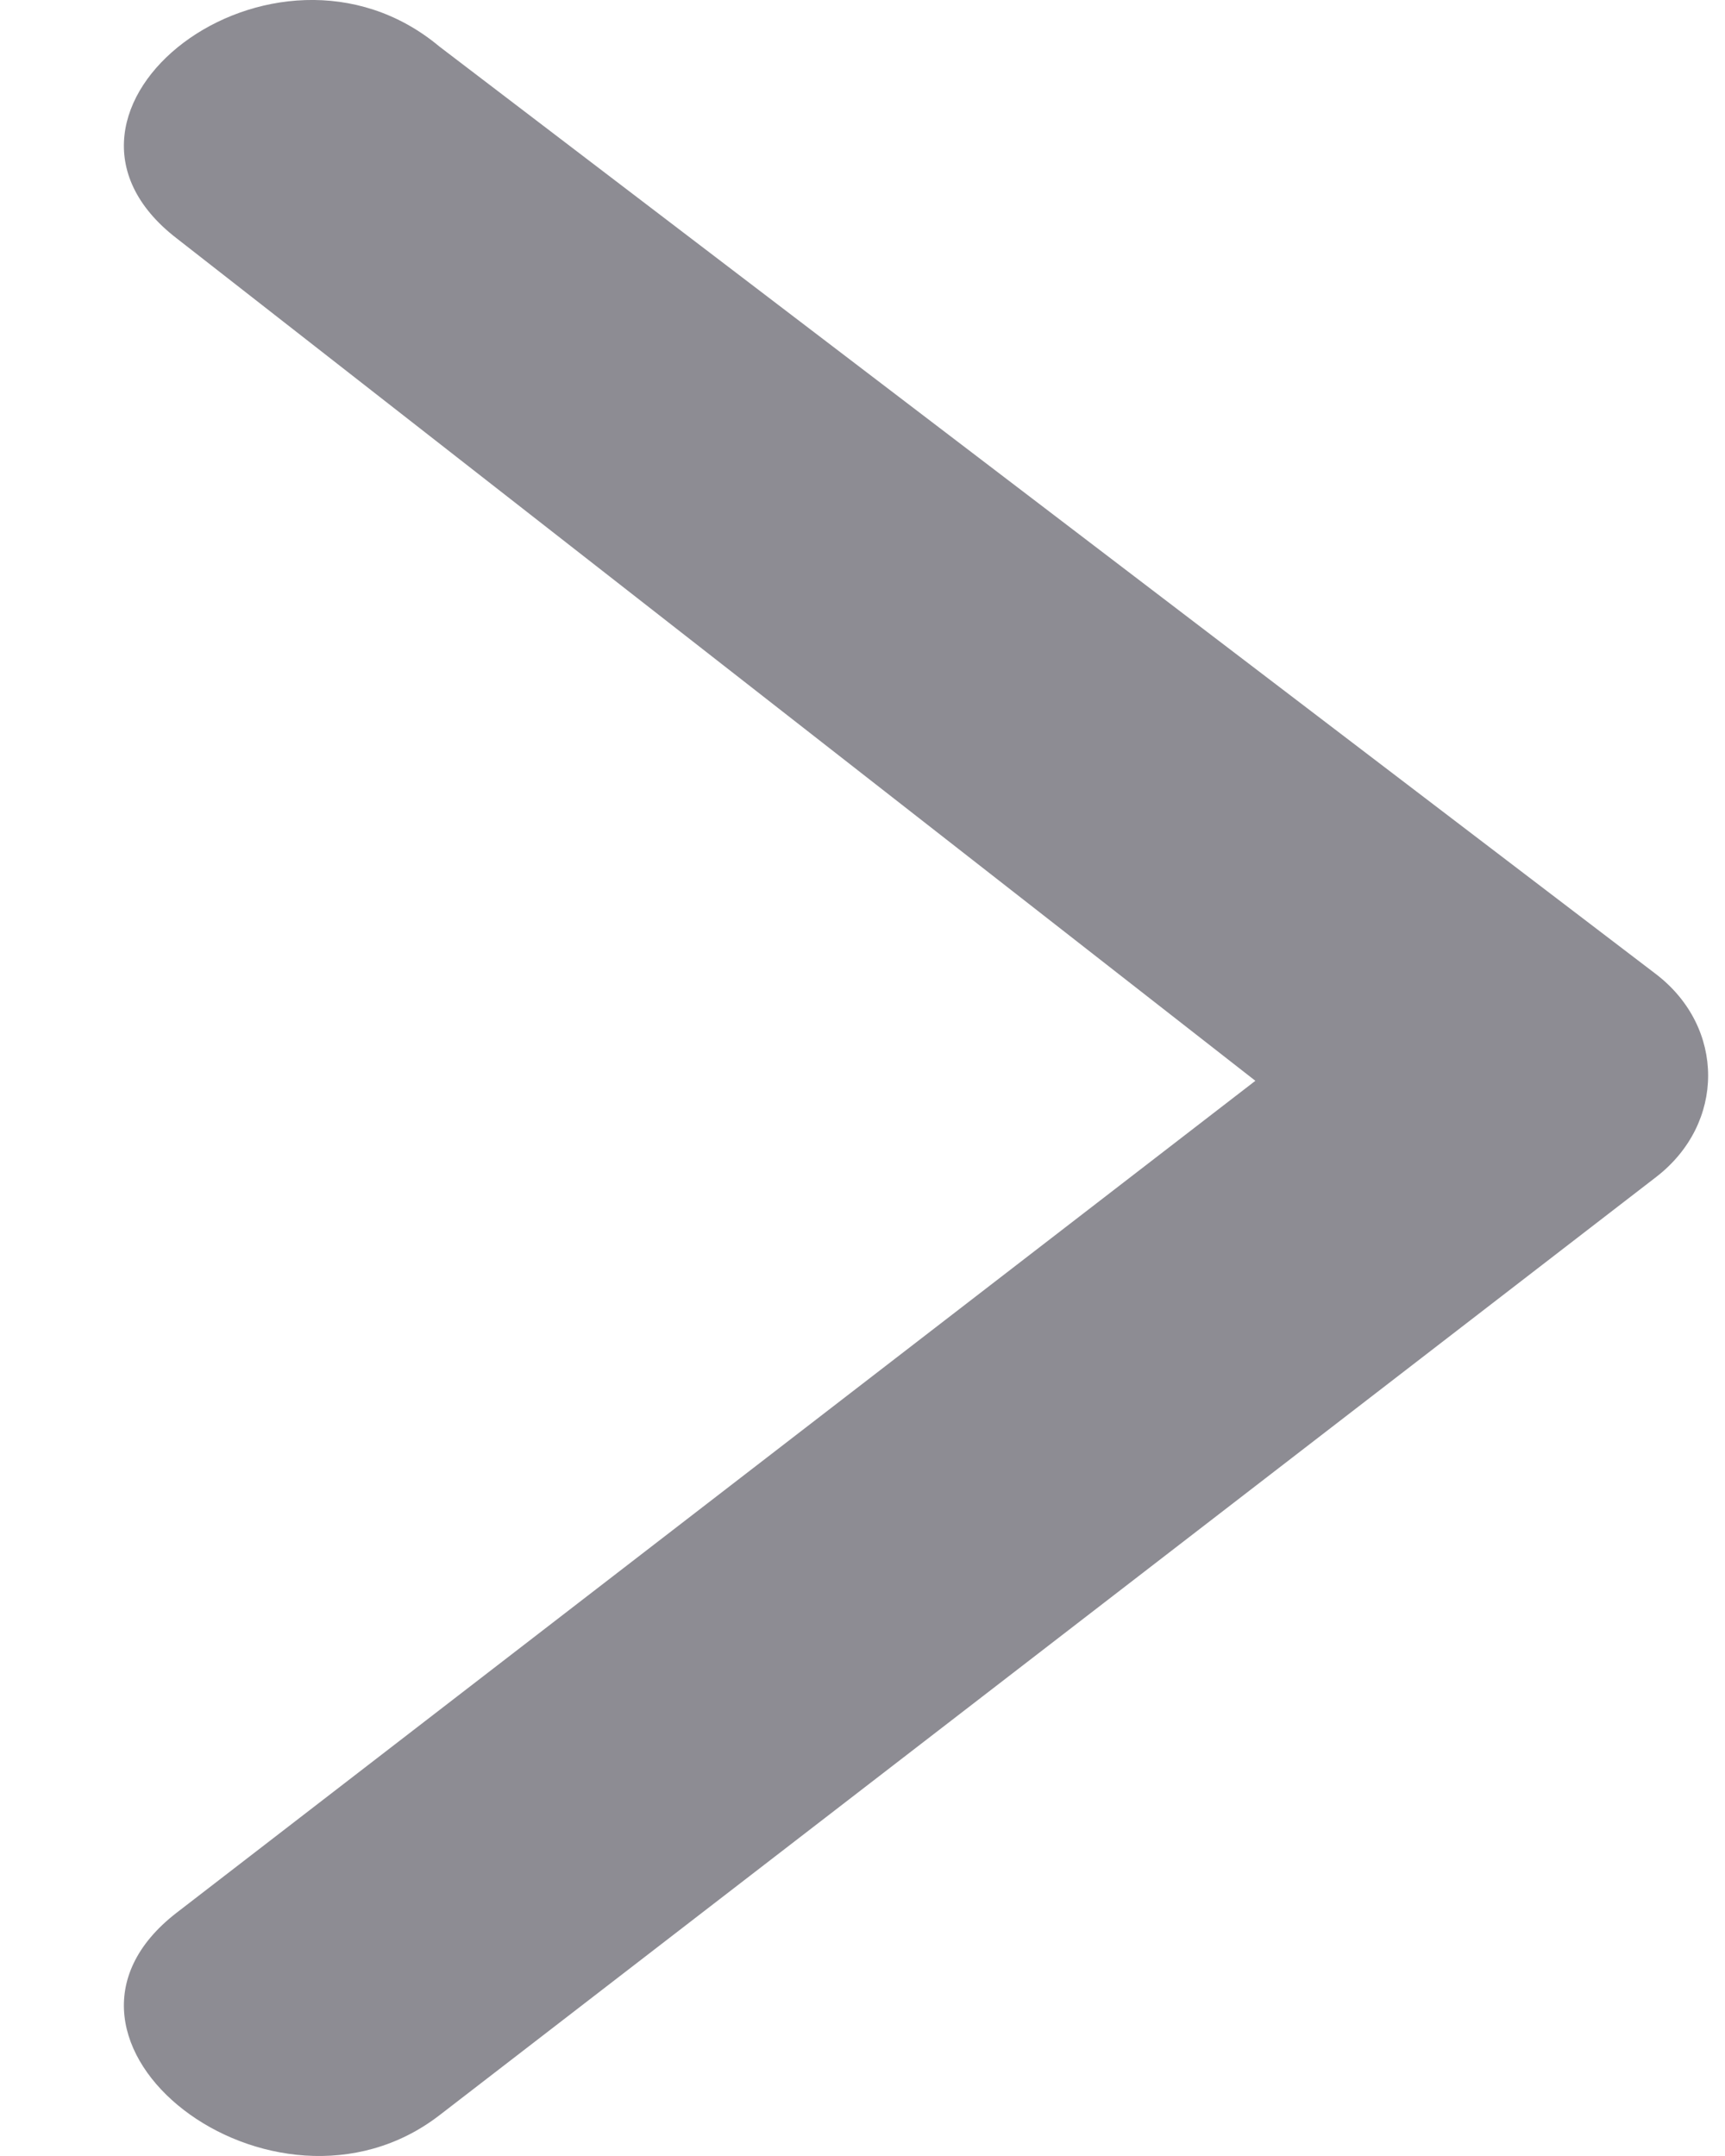 
                        <svg width="8" height="10" viewBox="0 0 8 10" fill="none" xmlns="http://www.w3.org/2000/svg">
                            <path d="M0.82 1.106C0.05 0.513 1.269 -0.427 2.038 0.216L7.681 4.519C8.002 4.766 8.002 5.211 7.681 5.459L2.038 9.811C1.269 10.404 0.05 9.465 0.82 8.871L5.822 5.013L0.82 1.106Z" fill="#8d8c93"/>
                        </svg>